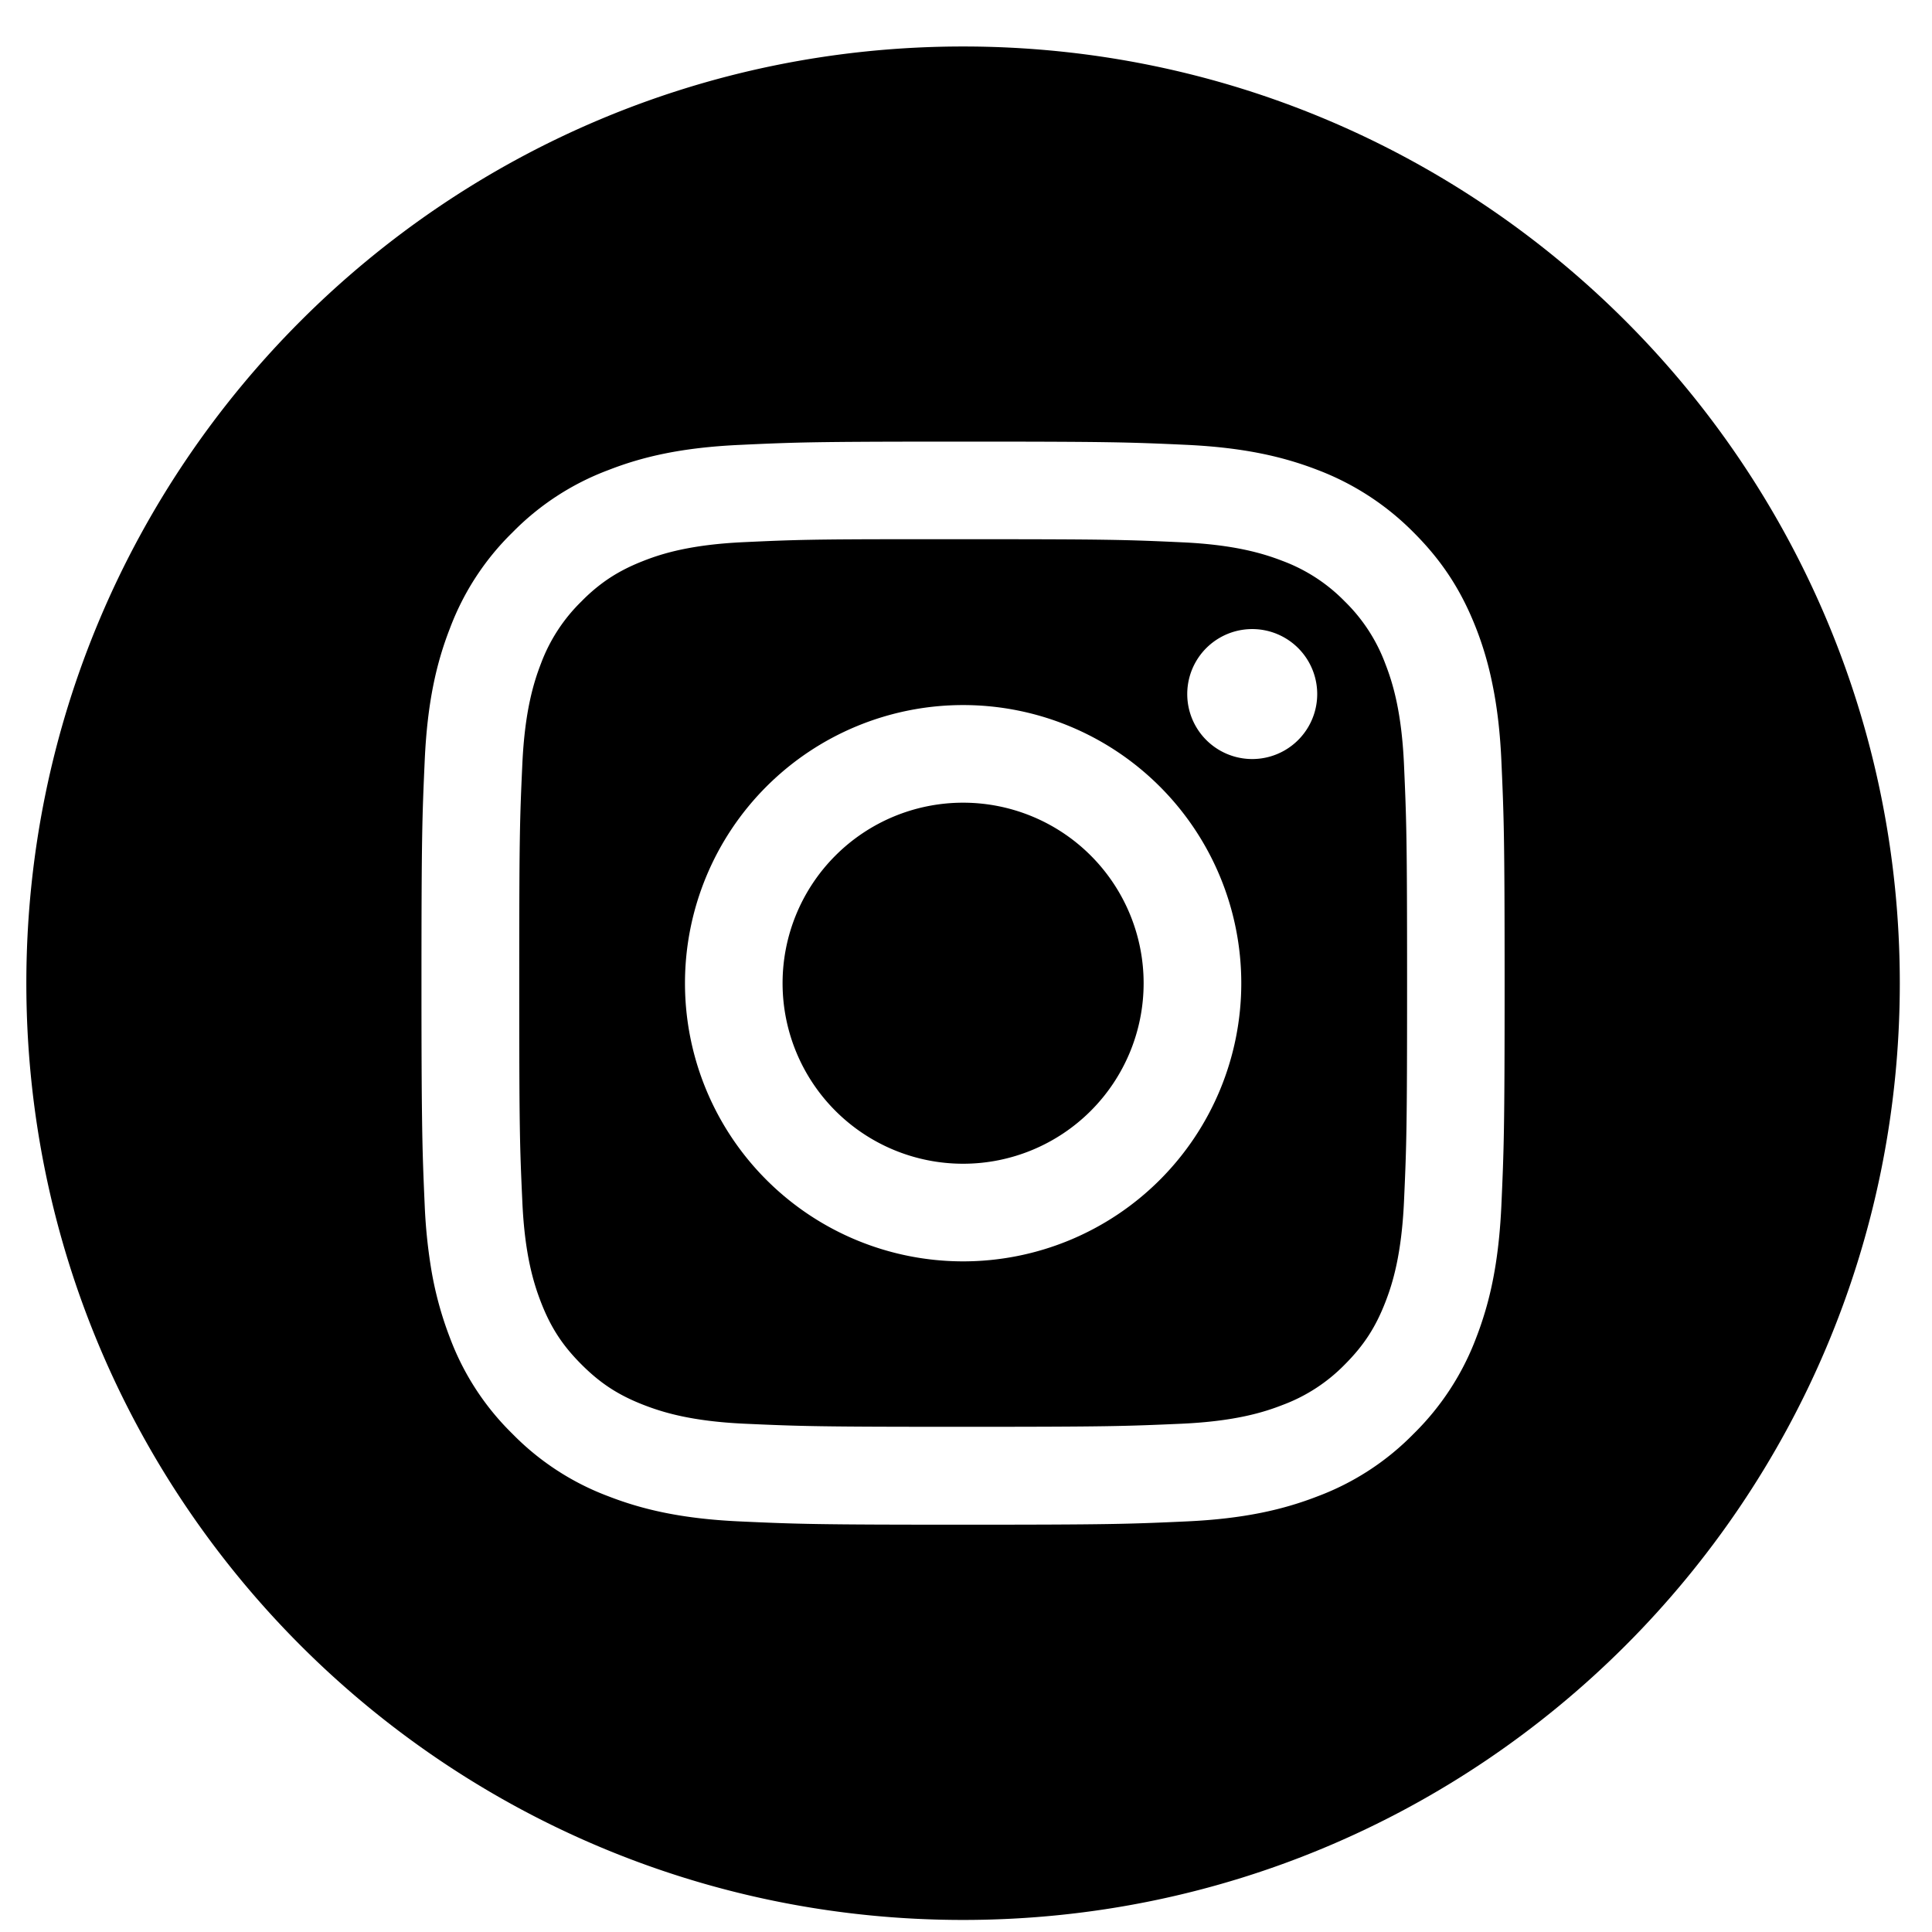 <svg xmlns="http://www.w3.org/2000/svg" width="33" height="33" fill="none"><path fill="#000" fill-rule="evenodd" d="M16.45 32.794c8.836 0 16-7.164 16-16s-7.164-16-16-16-16 7.163-16 16 7.163 16 16 16M13.646 7.56c.55-.013 1.264-.017 2.805-.017 2.51 0 2.824.01 3.81.055.985.046 1.658.202 2.247.43a4.6 4.6 0 0 1 1.638 1.067c.515.514.83 1.03 1.068 1.639.113.29.208.603.28.963.075.367.127.784.15 1.282.044.986.056 1.301.056 3.814s-.012 2.826-.056 3.813c-.035.736-.13 1.299-.272 1.78q-.072.244-.158.465a4.54 4.54 0 0 1-1.068 1.639 4.5 4.5 0 0 1-1.637 1.067c-.589.229-1.261.385-2.246.43-.987.045-1.301.056-3.814.056s-2.827-.011-3.813-.056c-.985-.045-1.657-.201-2.246-.43a4.5 4.5 0 0 1-1.638-1.067 4.5 4.5 0 0 1-1.067-1.64 6 6 0 0 1-.33-1.238 9 9 0 0 1-.1-1.006c-.024-.544-.038-.884-.046-1.5-.007-.502-.01-1.187-.01-2.313 0-2.513.012-2.828.056-3.815.045-.984.2-1.656.43-2.245a4.5 4.5 0 0 1 1.068-1.638 4.5 4.5 0 0 1 1.639-1.066c.588-.23 1.26-.385 2.245-.43.381-.018.662-.03 1.01-.039m2.805 1.65h-.83c-1.724 0-2.055.01-2.908.05-.902.041-1.392.19-1.718.318-.27.105-.492.223-.7.376a3 3 0 0 0-.363.317 2.9 2.9 0 0 0-.693 1.063c-.126.326-.277.816-.318 1.717-.045.976-.053 1.267-.053 3.737s.008 2.763.053 3.739c.04.901.192 1.39.318 1.716.168.433.369.74.693 1.064s.632.524 1.063.691c.327.127.816.278 1.718.32.975.044 1.268.053 3.738.053s2.762-.01 3.737-.053c.902-.042 1.392-.192 1.718-.32a2.9 2.9 0 0 0 1.063-.691c.323-.324.524-.631.692-1.063.127-.325.277-.815.319-1.717.044-.975.053-1.268.053-3.736s-.01-2.762-.053-3.737c-.041-.902-.192-1.391-.319-1.717a2.9 2.9 0 0 0-.692-1.064 2.9 2.9 0 0 0-1.063-.692c-.326-.126-.816-.277-1.718-.318-.975-.045-1.268-.053-3.737-.053m3.827 2.645a1.11 1.11 0 1 1 2.22 0 1.11 1.11 0 0 1-2.22 0M11.7 16.794a4.75 4.75 0 1 1 9.502 0 4.75 4.75 0 0 1-9.502 0m7.834 0a3.083 3.083 0 1 0-6.167 0 3.083 3.083 0 0 0 6.167 0" clip-rule="evenodd"/></svg>